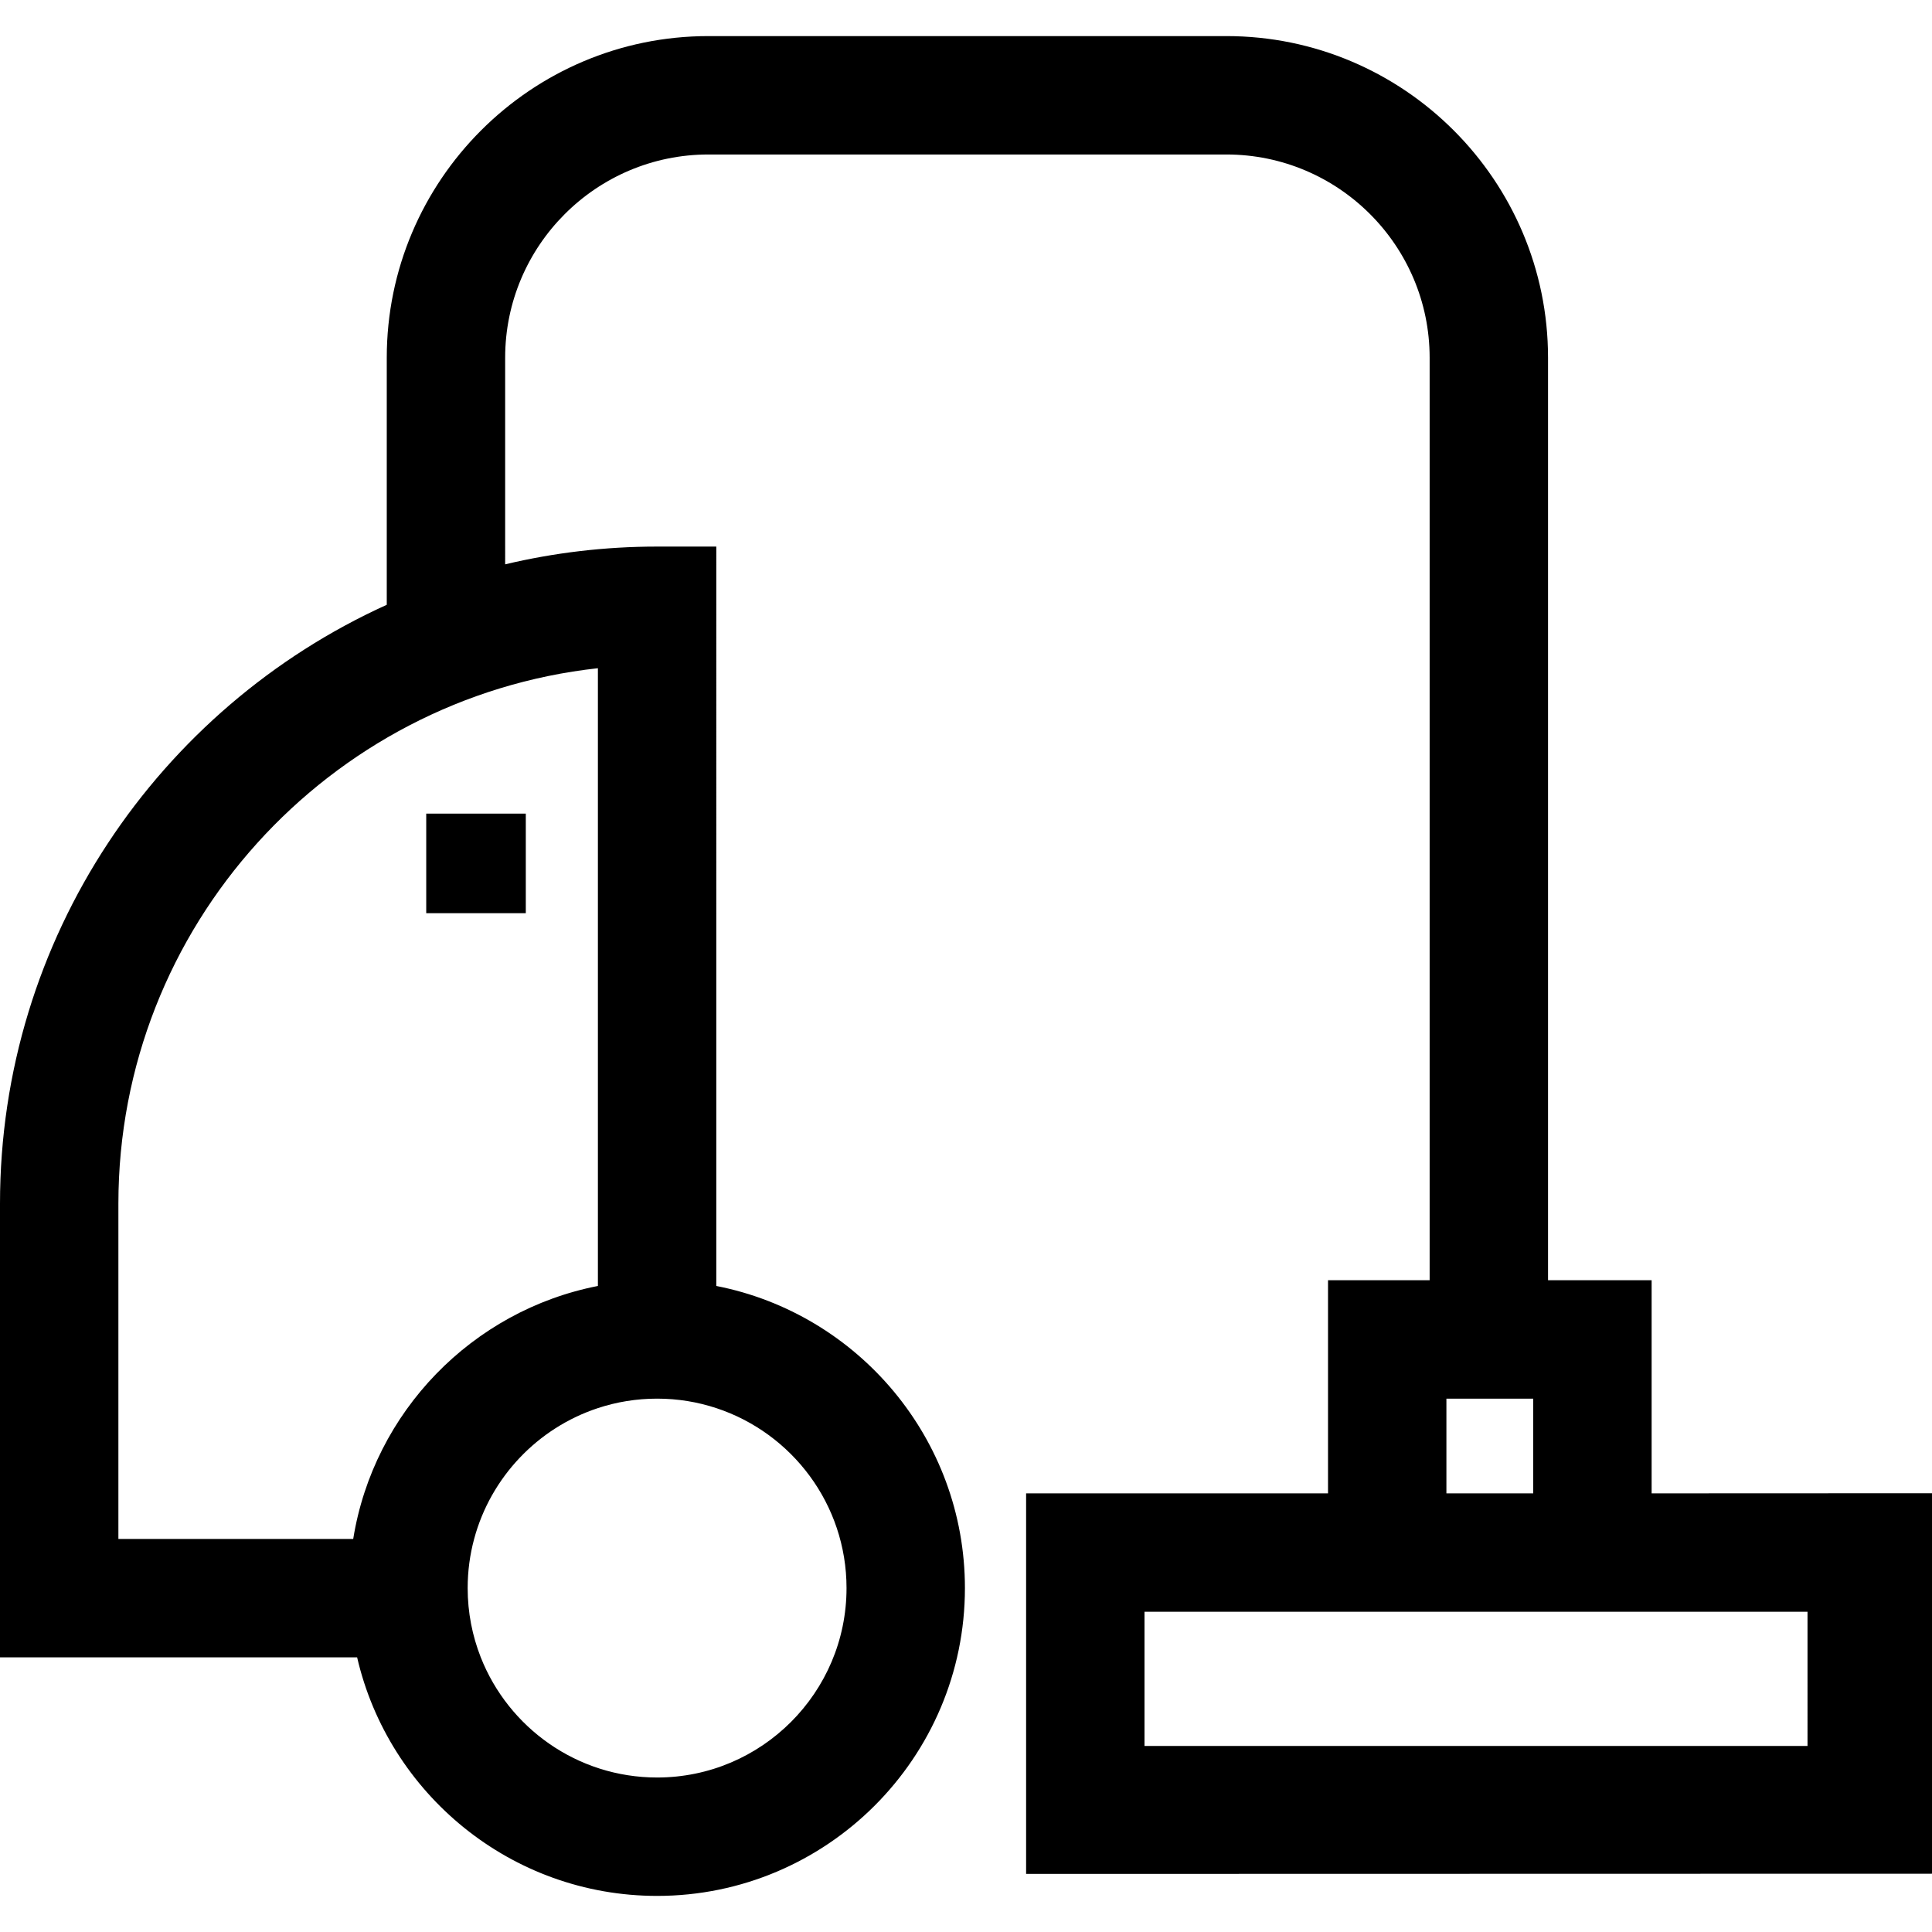 <?xml version="1.0" encoding="iso-8859-1"?>
<!-- Uploaded to: SVG Repo, www.svgrepo.com, Generator: SVG Repo Mixer Tools -->
<svg fill="#000000" version="1.1" id="Layer_1" xmlns="http://www.w3.org/2000/svg" xmlns:xlink="http://www.w3.org/1999/xlink" 
	 viewBox="0 0 512 512" xml:space="preserve">
<g>
	<g>
		<path d="M437.699,395.755v-56.477h-27.454V94.804c0-47.002-38.237-85.239-85.239-85.239H187.735
			c-47.002,0-85.239,38.237-85.239,85.239v65.472C42.107,187.636,0,248.485,0,318.988v120.223h94.641
			c8.357,36.177,40.82,63.223,79.497,63.223c44.983,0,81.578-36.595,81.578-81.578c0-39.618-28.385-72.73-65.89-80.062V144.85
			h-15.688c-13.858,0-27.339,1.632-40.266,4.706V94.804c0-29.692,24.16-53.863,53.863-53.863h137.271
			c29.703,0,53.863,24.17,53.863,53.863v244.473h-26.931v56.477h-80.009v100.851L512,496.551V395.723L437.699,395.755z
			 M189.826,373.164c20.029,6.599,34.514,25.488,34.514,47.692c0,27.684-22.518,50.202-50.202,50.202
			c-21.2,0-39.388-13.22-46.73-31.847c-2.238-5.69-3.472-11.881-3.472-18.355c0-4.497,0.596-8.869,1.715-13.021
			c4.393-16.337,16.839-29.41,32.799-34.671c4.937-1.632,10.218-2.51,15.688-2.51C179.619,370.654,184.89,371.533,189.826,373.164z
			 M158.45,177.083v163.711c-33.311,6.516-59.427,33.363-64.844,67.041h-62.23v-88.847C31.376,245.567,87.09,184.917,158.45,177.083
			z M383.313,370.654h23.009v25.101h-23.009V370.654z M479.011,462.691H303.304v-35.56h48.633h85.762h41.312V462.691z"/>
	</g>
</g>
<g>
	<g>
		<rect x="112.955" y="215.618" width="26.387" height="26.387"/>
	</g>
</g>
</svg>